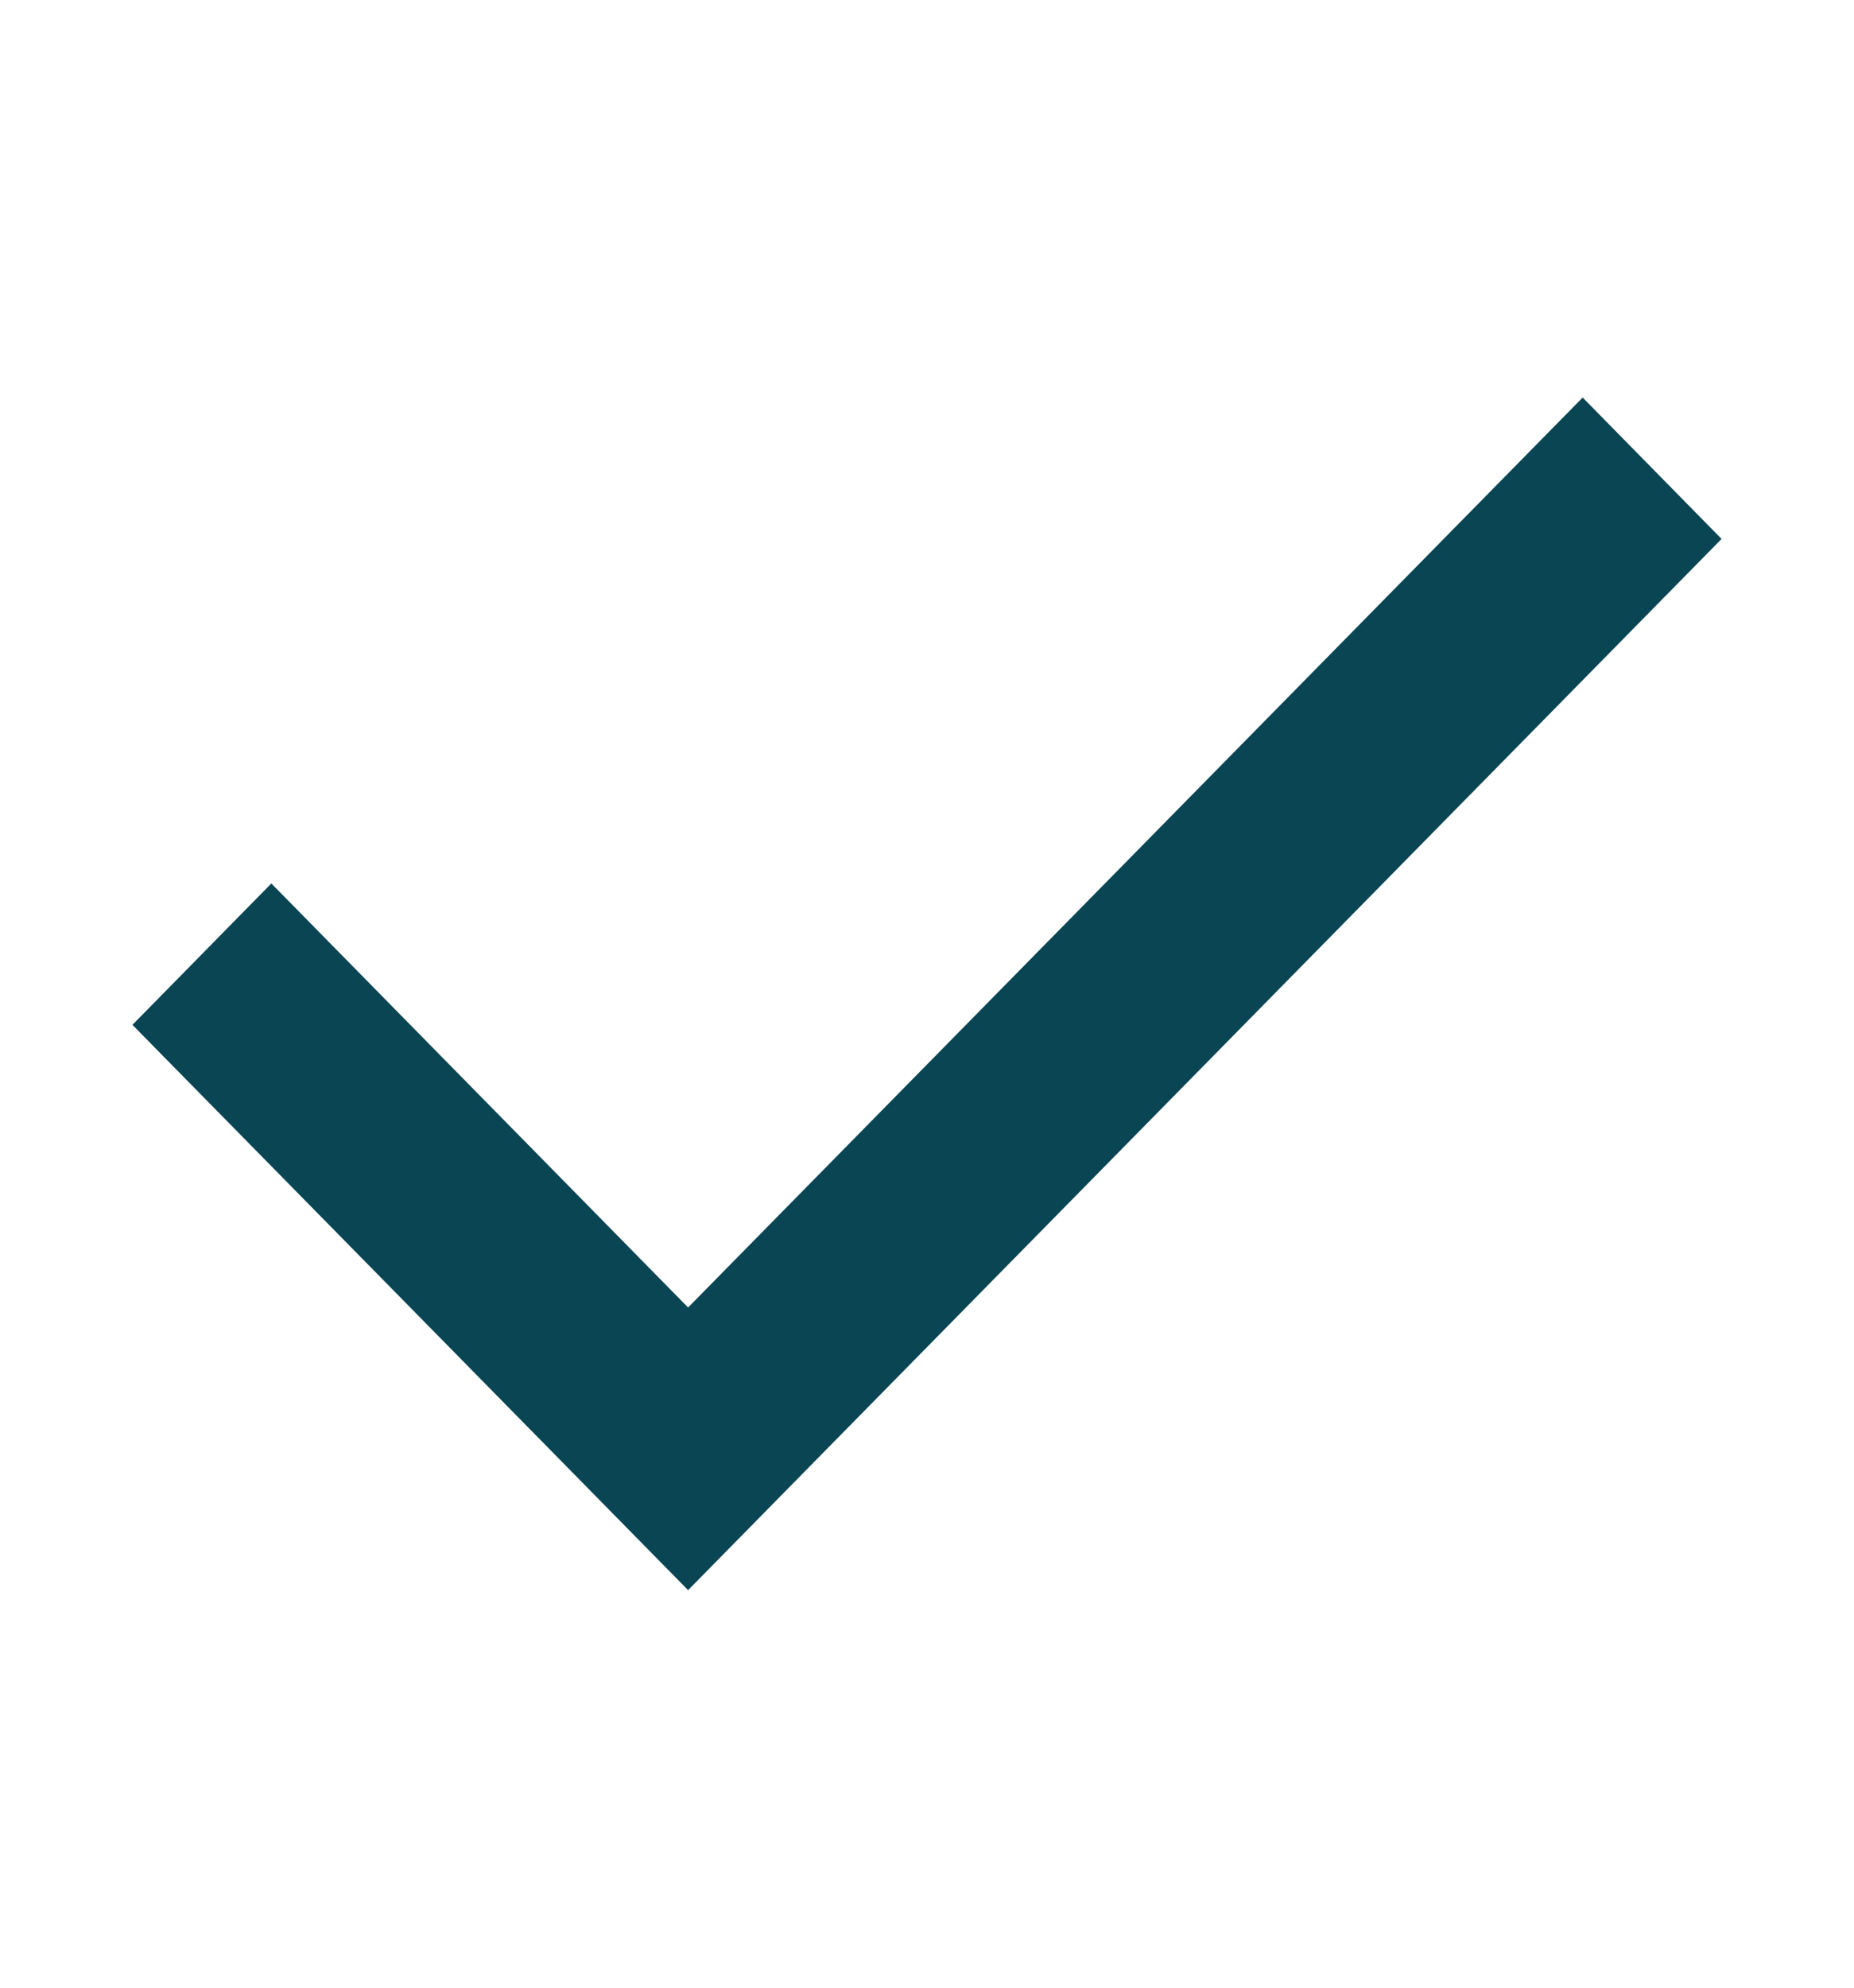 <svg width="14" height="15" viewBox="0 0 14 15" fill="none" xmlns="http://www.w3.org/2000/svg">
<path d="M5.196 12L1 7.734L2.049 6.667L5.196 9.867L11.951 3L13 4.067L5.196 12Z" fill="#0A4553"/>
</svg>
